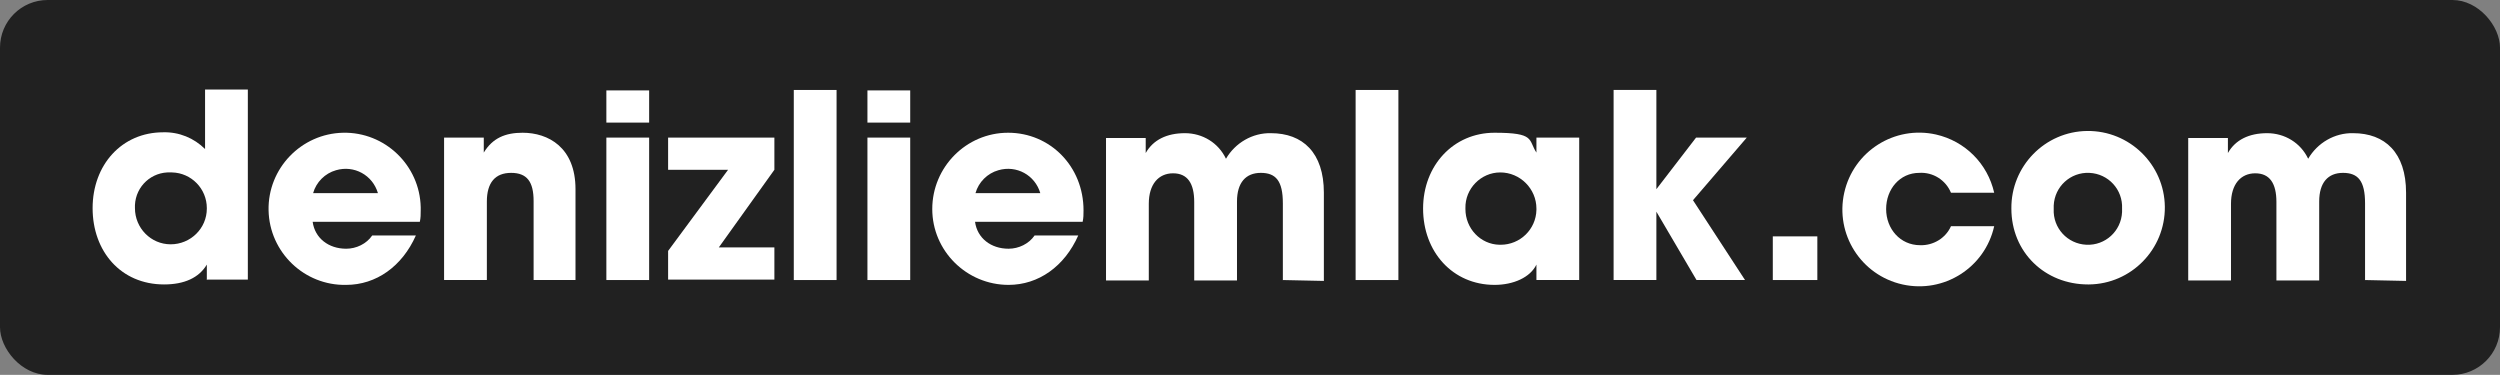 <?xml version="1.0" encoding="UTF-8"?>
<svg xmlns="http://www.w3.org/2000/svg" version="1.1" viewBox="0 0 566.9 85">
  <rect x="0" y="0" width="566.9" height="85" fill="#808080" stroke="none"/>
  <defs>
    <style>
      .cls-1 {
        fill: #fff;
      }

      .cls-2 {
        fill: #212121;
      }
    </style>
  </defs>
  <!-- Generator: Adobe Illustrator 28.7.10, SVG Export Plug-In . SVG Version: 1.2.0 Build 236)  -->
  <g>
    <g id="katman_1">
      <rect class="cls-2" width="566.9" height="85" rx="10.8" ry="10.8"/>
      <path class="cls-1" d="M46.9,63.5v-3.5h0c-1.8,3-5.1,4.5-9.7,4.5-9.8,0-16.2-7.5-16.2-17.3s6.6-17.2,16-17.2c3.6-.1,7,1.3,9.5,3.8v-13.5h9.7v43.1h-9.2ZM46.9,47.2c0-4.4-3.5-8-7.9-8.1-.1,0-.2,0-.3,0-4.3-.2-7.9,3.1-8.1,7.4,0,.2,0,.4,0,.7,0,4.5,3.6,8.2,8.1,8.2s8.2-3.6,8.2-8.1h0Z"/>
      <path class="cls-1" d="M70.9,50.3c.5,3.7,3.6,6.1,7.6,6.1,2.3,0,4.6-1.1,5.9-3h9.9c-3.1,7-9,11.2-15.8,11.2-9.5.2-17.4-7.4-17.6-16.9s7.4-17.4,16.9-17.6,17.4,7.4,17.6,16.9c0,.2,0,.5,0,.7,0,.9,0,1.7-.2,2.6h-24.3ZM85.7,43.8c-1.2-4.1-5.4-6.4-9.5-5.2-2.5.7-4.5,2.7-5.2,5.2h14.7Z"/>
      <path class="cls-1" d="M121,63.5v-17.9c0-4.4-1.5-6.4-5.1-6.4s-5.5,2.2-5.5,6.5v17.8h-9.7V31.2h9v3.4h0c2-3.3,4.9-4.5,8.8-4.5,5.8,0,12,3.3,12,12.8v20.6h-9.6Z"/>
      <path class="cls-1" d="M137.5,27.8v-7.3h9.7v7.3h-9.7ZM137.5,63.5V31.2h9.7v32.3h-9.7Z"/>
      <path class="cls-1" d="M151.5,63.5v-6.6l13.6-18.4h-13.6v-7.3h24.1v7.3l-12.6,17.6h12.6v7.3h-24.1Z"/>
      <path class="cls-1" d="M180,63.5V20.4h9.7v43.1h-9.7Z"/>
      <path class="cls-1" d="M196.7,27.8v-7.3h9.7v7.3h-9.7ZM196.7,63.5V31.2h9.7v32.3h-9.7Z"/>
      <path class="cls-1" d="M221.1,50.3c.5,3.7,3.6,6.1,7.6,6.1,2.3,0,4.6-1.1,5.9-3h9.9c-3.1,7-9,11.2-15.8,11.2-9.5,0-17.3-7.7-17.3-17.2s7.7-17.3,17.2-17.3c9.5,0,17.1,7.6,17.1,17.6,0,.9,0,1.7-.2,2.6h-24.4ZM235.9,43.8c-1.2-4.1-5.4-6.4-9.5-5.2-2.5.7-4.5,2.7-5.2,5.2h14.7Z"/>
      <path class="cls-1" d="M290.9,63.5v-17.4c0-5.1-1.6-6.9-5-6.9s-5.4,2.2-5.4,6.5v17.9h-9.7v-17.8c0-4.2-1.5-6.5-4.8-6.5s-5.5,2.5-5.5,6.9v17.4h-9.7V31.3h9v3.4h0c1.7-3,4.8-4.5,8.9-4.5,4,0,7.6,2.2,9.3,5.8,2.1-3.6,6-5.9,10.2-5.8,7.2,0,12,4.4,12,13.5v20l-9.4-.2h0Z"/>
      <path class="cls-1" d="M307.4,63.5V20.4h9.7v43.1h-9.7Z"/>
      <path class="cls-1" d="M348.4,63.5v-3.5h0c-1.4,2.9-5.2,4.6-9.5,4.6-9.5,0-16.2-7.5-16.2-17.3s6.9-17.2,16.2-17.2,7.6,1.6,9.5,4.5h0v-3.4h9.7v32.3h-9.7ZM348.4,47.3c0-4.5-3.7-8.2-8.2-8.2-4.4,0-8,3.7-7.9,8.1,0,0,0,.1,0,.2,0,4.4,3.4,8,7.7,8.1,0,0,.2,0,.3,0,4.4,0,8-3.5,8.1-7.9,0-.1,0-.2,0-.3h0Z"/>
      <path class="cls-1" d="M384.7,63.5l-9.1-15.5h0v15.5h-9.7V20.4h9.7v22.5h0l9-11.7h11.5l-12.2,14.2,11.8,18.1h-11Z"/>
      <path class="cls-1" d="M402,63.5v-9.9h10.1v9.9h-10.1Z"/>
      <path class="cls-1" d="M442.4,43.7c-1.2-2.9-4.1-4.7-7.2-4.5-4.4,0-7.5,3.7-7.5,8.2s3.2,8.2,7.7,8.2c3,.1,5.8-1.6,7-4.3h9.8c-2.1,9.4-11.4,15.3-20.8,13.2-9.4-2.1-15.3-11.4-13.2-20.8,2.1-9.4,11.4-15.3,20.8-13.2,6.6,1.5,11.7,6.6,13.2,13.2h-9.8Z"/>
      <path class="cls-1" d="M473.5,64.5c-9.8,0-17.4-7.3-17.4-17.2-.1-9.6,7.6-17.5,17.2-17.6,9.6-.1,17.5,7.6,17.6,17.2s-7.6,17.5-17.2,17.6c0,0-.1,0-.2,0ZM481.2,47.3c.2-4.3-3.1-7.9-7.4-8.1-4.3-.2-7.9,3.1-8.1,7.4,0,.3,0,.5,0,.8-.2,4.3,3.1,7.9,7.4,8.1,4.3.2,7.9-3.1,8.1-7.4,0-.3,0-.5,0-.8Z"/>
      <path class="cls-1" d="M536.3,63.5v-17.4c0-5.1-1.6-6.9-5-6.9s-5.4,2.2-5.4,6.5v17.9h-9.7v-17.8c0-4.2-1.5-6.5-4.8-6.5s-5.5,2.5-5.5,6.9v17.4h-9.7V31.3h9v3.4h0c1.7-3,4.8-4.5,8.9-4.5,4,0,7.6,2.2,9.3,5.8,2.1-3.6,6-5.9,10.2-5.8,7.2,0,12,4.4,12,13.5v20l-9.4-.2Z"/>
    </g>
  </g>
</svg>